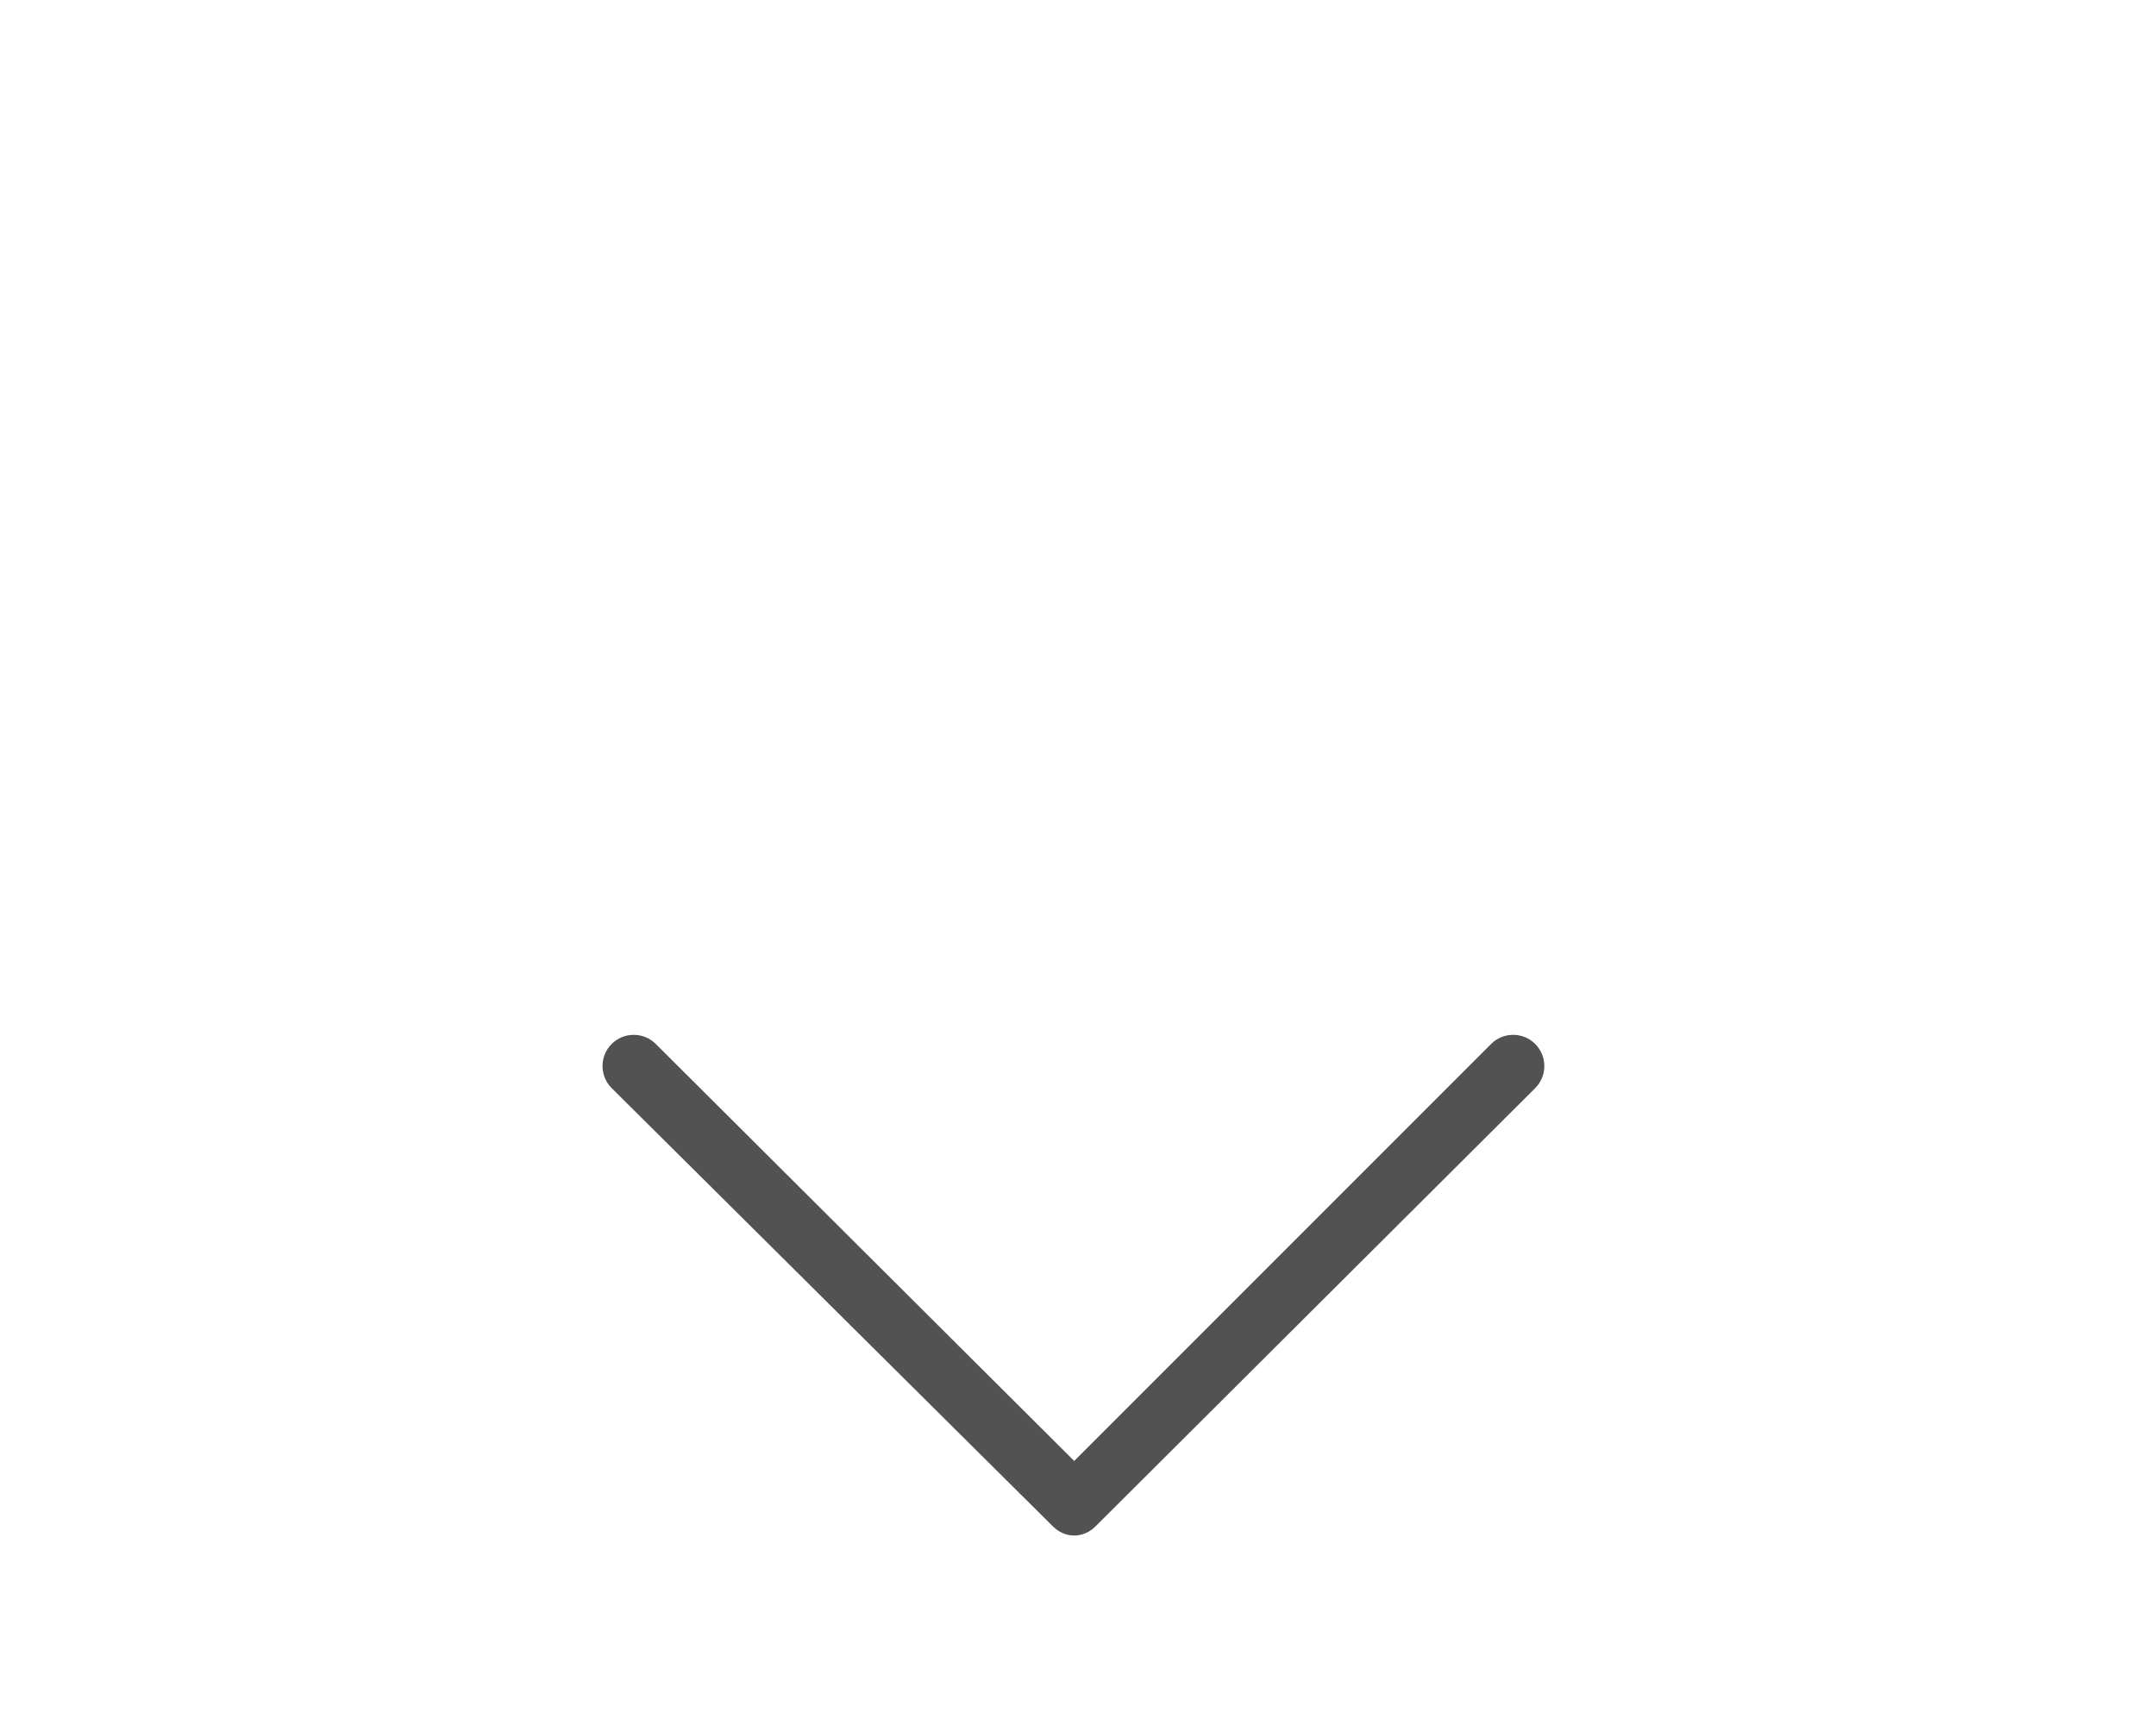 <?xml version="1.0" encoding="UTF-8"?> <!-- Generator: Adobe Illustrator 25.1.0, SVG Export Plug-In . SVG Version: 6.00 Build 0) --> <svg xmlns="http://www.w3.org/2000/svg" xmlns:xlink="http://www.w3.org/1999/xlink" id="Layer_1" x="0px" y="0px" viewBox="0 0 141.7 113.4" style="enable-background:new 0 0 141.7 113.4;" xml:space="preserve"> <style type="text/css"> .st0{fill:#525252;} </style> <path class="st0" d="M70.6,100.9c-0.5,0-1-0.2-1.4-0.6l-29-28.8c-0.8-0.8-0.8-2.1,0-2.9c0.8-0.8,2.1-0.8,2.9,0L70.6,96L98,68.6 c0.8-0.8,2.1-0.8,2.9,0c0.8,0.8,0.8,2.1,0,2.9L72,100.3C71.6,100.7,71.1,100.9,70.6,100.9z"></path> </svg> 